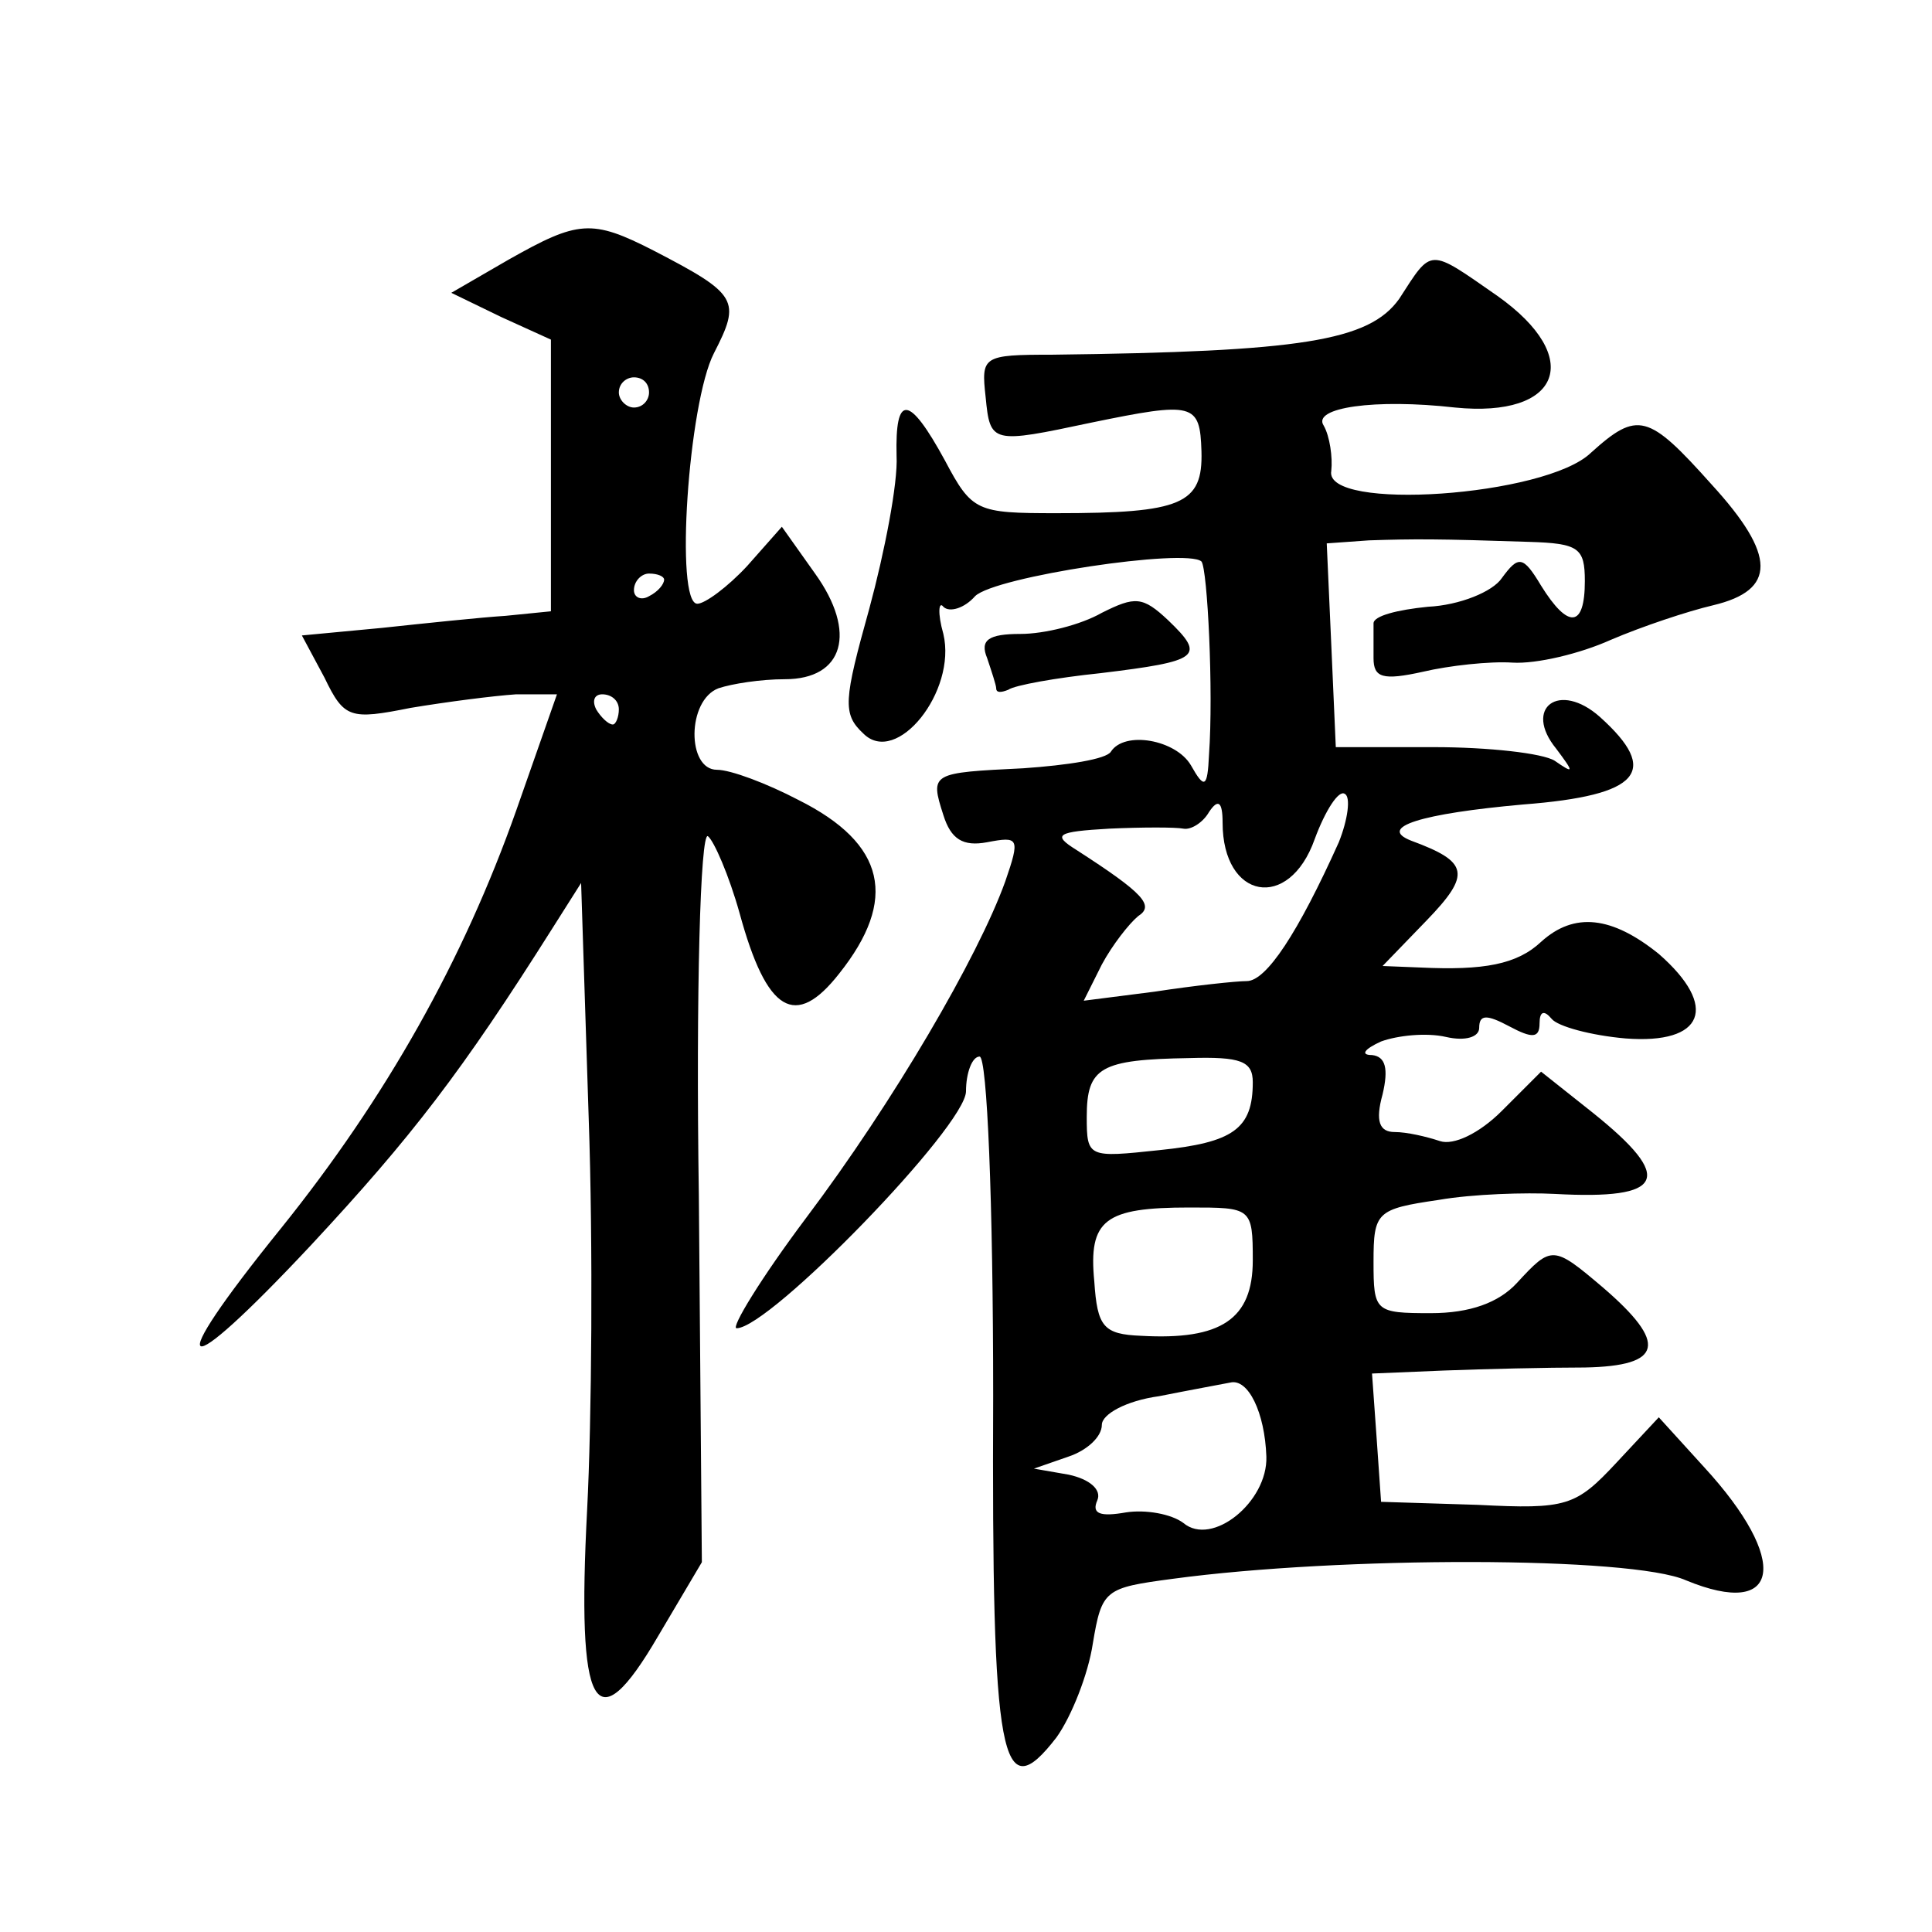 <?xml version="1.0" standalone="no"?>
<!DOCTYPE svg PUBLIC "-//W3C//DTD SVG 20010904//EN"
 "http://www.w3.org/TR/2001/REC-SVG-20010904/DTD/svg10.dtd">
<svg version="1.0" xmlns="http://www.w3.org/2000/svg"
 width="128pt" height="128pt" viewBox="0 0 128 128"
 preserveAspectRatio="xMidYMid meet">
<g transform="translate(0,128) scale(0.1,-0.1)"
fill="#0" stroke="none">
<path d="M337 1108 l-38 -22 33 -16 33 -15 0 -90 0 -90 -30 -3 c-16 -1 -54 -5 -82
-8 l-53 -5 15 -28 c13 -27 17 -28 57 -20 24 4 55 8 70 9 l27 0 -27 -77 c-35 -99
-86 -190 -156 -277 -80 -99 -68 -105 20 -11 67 72 100 115 160 210 l19 30 5 -155
c3 -85 2 -202 -1 -260 -7 -134 5 -156 47 -84 l29 49 -2 243 c-2 134 1 241 6 238
4 -3 14 -26 21 -51 18 -66 37 -77 66 -40 39 49 31 86 -27 115 -21 11 -45 20 -54
20 -20 0 -20 46 1 54 9 3 28 6 44 6 39 0 48 31 20 70 l-22 31 -23 -26 c-13 -14
-28 -25 -33 -25 -15 0 -6 133 11 166 18 35 16 39 -40 68 -41 21 -50 20 -96 -6z
m93 -88 c0 -5 -4 -10 -10 -10 -5 0 -10 5 -10 10 0 6 5 10 10 10 6 0 10 -4 10 -10z
m10 -124 c0 -3 -4 -8 -10 -11 -5 -3 -10 -1 -10 4 0 6 5 11 10 11 6 0 10 -2 10 -4z
m-30 -86 c0 -5 -2 -10 -4 -10 -3 0 -8 5 -11 10 -3 6 -1 10 4 10 6 0 11 -4 11 -10z
M927 1082 c-20 -28 -65 -35 -230 -37 -46 0 -47 -1 -44 -28 3 -31 4 -31 70 -17 68
14 72 13 73 -19 1 -35 -13 -41 -96 -41 -53 0 -56 1 -74 35 -24 44 -33 44 -32 3
1 -18 -8 -64 -18 -101 -17 -61 -18 -70 -4 -83 22 -22 62 28 53 66 -4 14 -3 22 0
18 4 -4 14 -1 21 7 13 13 140 32 150 23 4 -5 8 -86 5 -128 -1 -22 -3 -23 -12 -7
-10 17 -44 23 -53 9 -3 -5 -29 -9 -58 -11 -61 -3 -62 -3 -53 -31 5 -16 13 -21 29
-18 21 4 22 3 12 -26 -18 -50 -74 -146 -132 -223 -30 -40 -50 -73 -46 -73 22 0
152 134 152 157 0 12 4 23 9 23 5 0 9 -96 9 -225 -1 -243 5 -274 42 -226 10 14
21 42 24 62 6 36 8 37 53 43 111 15 304 15 340 -1 63 -26 69 13 12 75 l-30 33 -28
-30 c-27 -29 -33 -31 -92 -28 l-64 2 -3 43 -3 42 48 2 c26 1 68 2 93 2 52 1 55
16 12 53 -33 28 -34 28 -57 3 -12 -13 -31 -20 -57 -20 -37 0 -38 1 -38 34 0 33
2 35 43 41 23 4 58 5 77 4 73 -4 80 10 25 54 l-34 27 -26 -26 c-15 -15 -32 -23
-41 -20 -9 3 -22 6 -30 6 -10 0 -13 7 -8 25 4 17 2 25 -7 26 -8 0 -5 4 6 9 11 4
30 6 43 3 13 -3 22 0 22 6 0 9 5 9 20 1 15 -8 20 -8 20 2 0 8 3 9 8 3 4 -5 26 -11
49 -13 52 -4 62 21 22 56 -31 25 -56 28 -78 8 -16 -15 -38 -19 -80 -17 l-25 1 29
30 c30 31 28 39 -10 53 -23 9 7 18 74 24 78 6 91 22 51 58 -27 24 -51 6 -29 -21
12 -16 12 -17 -1 -8 -8 5 -44 9 -80 9 l-65 0 -3 68 -3 67 28 2 c30 1 46 1 106 -1
33 -1 37 -4 37 -26 0 -31 -11 -32 -29 -3 -12 20 -15 20 -26 5 -6 -9 -28 -18 -49
-19 -20 -2 -36 -6 -36 -11 0 -4 0 -14 0 -23 0 -13 6 -15 33 -9 17 4 44 7 59 6 16
-1 45 6 65 15 21 9 51 19 68 23 42 10 42 33 -1 80 -42 47 -49 49 -80 21 -30 -29
-177 -39 -172 -12 1 9 -1 23 -5 30 -8 12 34 18 87 12 70 -7 86 33 28 74 -46 32
-43 32 -65 -2z m-40 -360 c-27 -60 -48 -92 -61 -92 -7 0 -35 -3 -61 -7 l-47 -6
12 24 c7 13 18 27 24 32 11 7 4 15 -41 44 -16 10 -13 12 22 14 22 1 44 1 49 0 5
-1 13 4 17 11 6 9 9 7 9 -7 0 -51 44 -59 61 -11 7 19 16 33 20 30 4 -2 2 -17 -4
-32z m-57 -159 c0 -31 -13 -40 -62 -45 -47 -5 -48 -5 -48 22 0 33 9 38 68 39 34
1 42 -2 42 -16z m0 -118 c0 -39 -21 -53 -74 -50 -25 1 -29 6 -31 36 -4 41 7 49
63 49 41 0 42 0 42 -35z m9 -130 c1 -30 -36 -60 -55 -44 -8 6 -25 9 -38 7 -17 -3
-23 -1 -19 8 3 7 -5 14 -19 17 l-23 4 23 8 c12 4 22 13 22 21 0 7 16 16 38 19 20
4 42 8 47 9 12 3 23 -20 24 -49z M730 874 c-14 -8 -38 -14 -54 -14 -21 0 -27 -4
-22 -16 3 -9 6 -18 6 -20 0 -3 3 -3 8 -1 4 3 32 8 61 11 66 8 70 11 45 35 -17 16
-22 16 -44 5z"/>
</g>
</svg>
